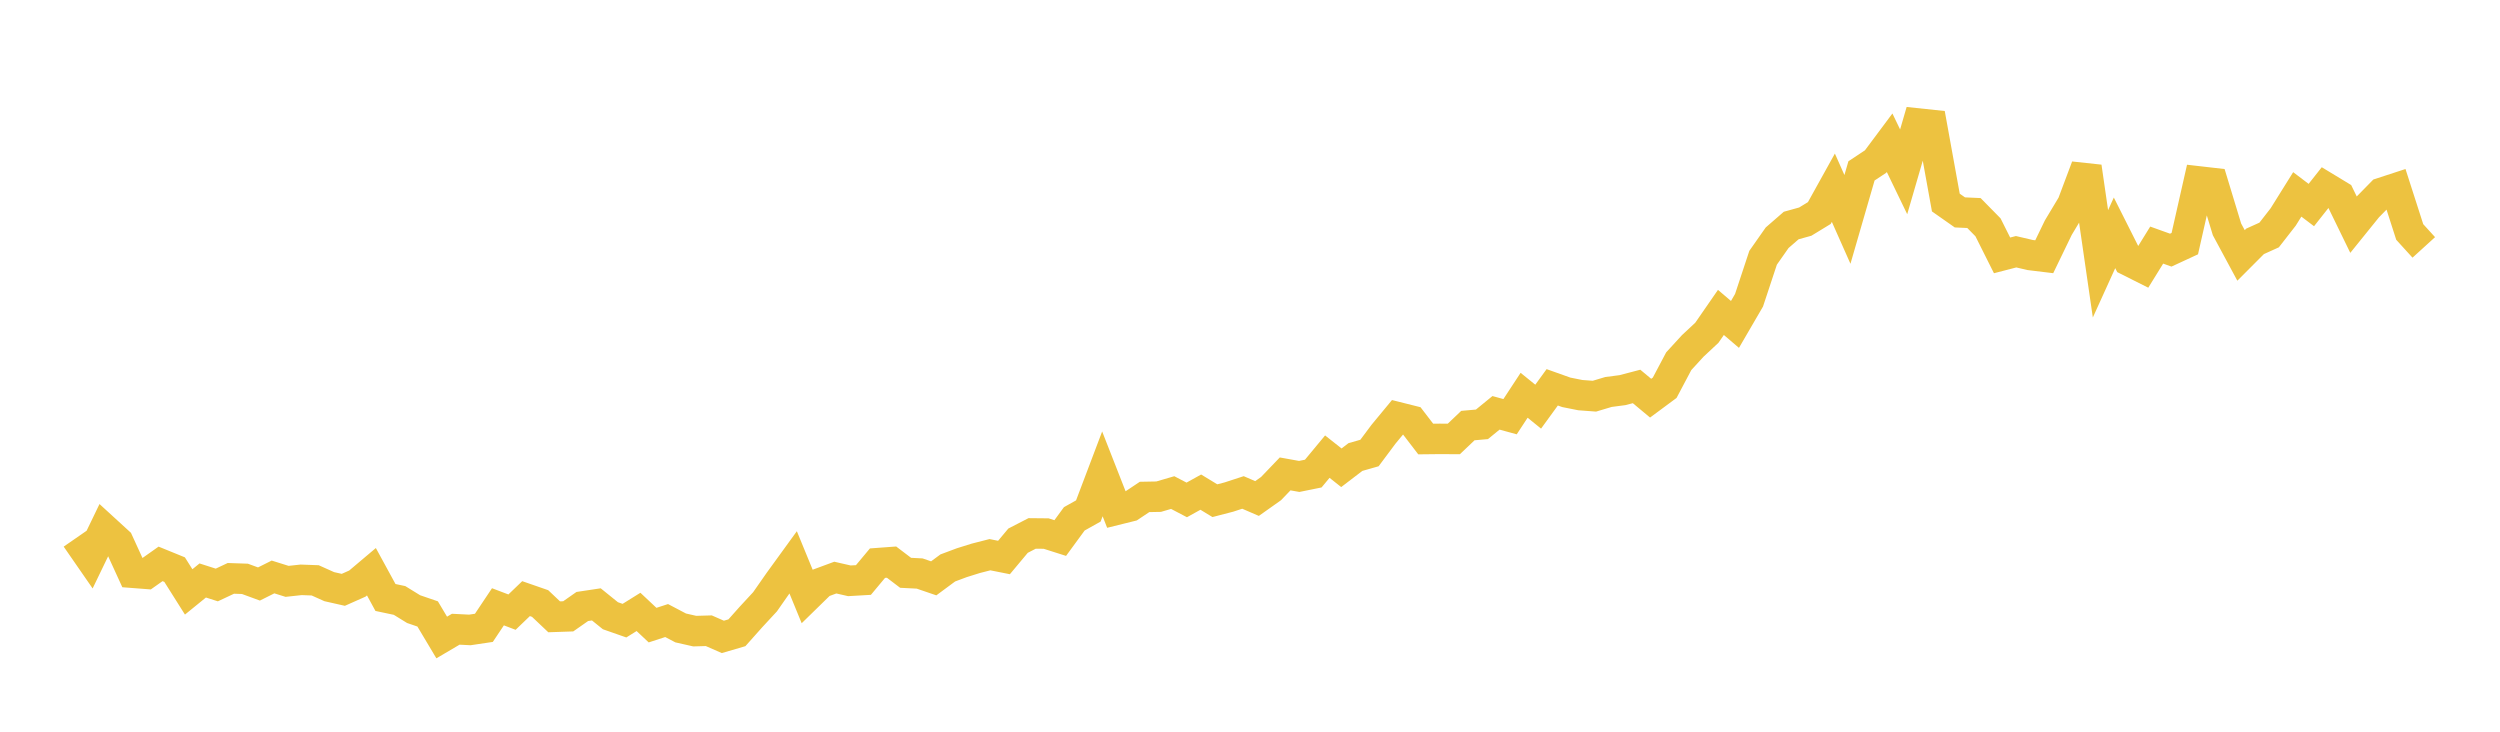 <svg width="164" height="48" xmlns="http://www.w3.org/2000/svg" xmlns:xlink="http://www.w3.org/1999/xlink"><path fill="none" stroke="rgb(237,194,64)" stroke-width="2" d="M5,35.289L5.922,36.621L6.844,34.71L7.766,35.554L8.689,37.571L9.611,37.642L10.533,36.991L11.455,37.367L12.377,38.829L13.299,38.079L14.222,38.375L15.144,37.941L16.066,37.972L16.988,38.31L17.91,37.848L18.832,38.137L19.754,38.037L20.677,38.071L21.599,38.485L22.521,38.693L23.443,38.283L24.365,37.505L25.287,39.195L26.21,39.39L27.132,39.958L28.054,40.274L28.976,41.82L29.898,41.277L30.82,41.324L31.743,41.186L32.665,39.805L33.587,40.156L34.509,39.27L35.431,39.59L36.353,40.463L37.275,40.432L38.198,39.786L39.12,39.647L40.042,40.392L40.964,40.715L41.886,40.141L42.808,41.008L43.731,40.708L44.653,41.193L45.575,41.402L46.497,41.376L47.419,41.78L48.341,41.51L49.263,40.475L50.186,39.478L51.108,38.158L52.03,36.887L52.952,39.132L53.874,38.231L54.796,37.89L55.719,38.101L56.641,38.048L57.563,36.943L58.485,36.875L59.407,37.576L60.329,37.623L61.251,37.939L62.174,37.257L63.096,36.912L64.018,36.624L64.94,36.388L65.862,36.572L66.784,35.469L67.707,34.993L68.629,35.002L69.551,35.296L70.473,34.036L71.395,33.52L72.317,31.086L73.24,33.442L74.162,33.213L75.084,32.599L76.006,32.582L76.928,32.312L77.85,32.795L78.772,32.284L79.695,32.845L80.617,32.606L81.539,32.305L82.461,32.703L83.383,32.05L84.305,31.088L85.228,31.254L86.15,31.067L87.072,29.955L87.994,30.685L88.916,29.981L89.838,29.718L90.76,28.483L91.683,27.367L92.605,27.598L93.527,28.8L94.449,28.79L95.371,28.795L96.293,27.918L97.216,27.836L98.138,27.082L99.06,27.335L99.982,25.93L100.904,26.677L101.826,25.408L102.749,25.737L103.671,25.921L104.593,25.99L105.515,25.714L106.437,25.593L107.359,25.351L108.281,26.12L109.204,25.436L110.126,23.695L111.048,22.689L111.97,21.829L112.892,20.495L113.814,21.282L114.737,19.696L115.659,16.91L116.581,15.595L117.503,14.794L118.425,14.538L119.347,13.976L120.269,12.314L121.192,14.393L122.114,11.21L123.036,10.6L123.958,9.364L124.88,11.272L125.802,8.1L126.725,8.198L127.647,13.287L128.569,13.934L129.491,13.975L130.413,14.913L131.335,16.753L132.257,16.514L133.18,16.73L134.102,16.842L135.024,14.936L135.946,13.399L136.868,10.944L137.79,17.307L138.713,15.274L139.635,17.106L140.557,17.569L141.479,16.078L142.401,16.409L143.323,15.982L144.246,11.902L145.168,12.008L146.09,15.045L147.012,16.756L147.934,15.832L148.856,15.415L149.778,14.231L150.701,12.752L151.623,13.451L152.545,12.283L153.467,12.842L154.389,14.735L155.311,13.593L156.234,12.651L157.156,12.35L158.078,15.217L159,16.23"></path></svg>